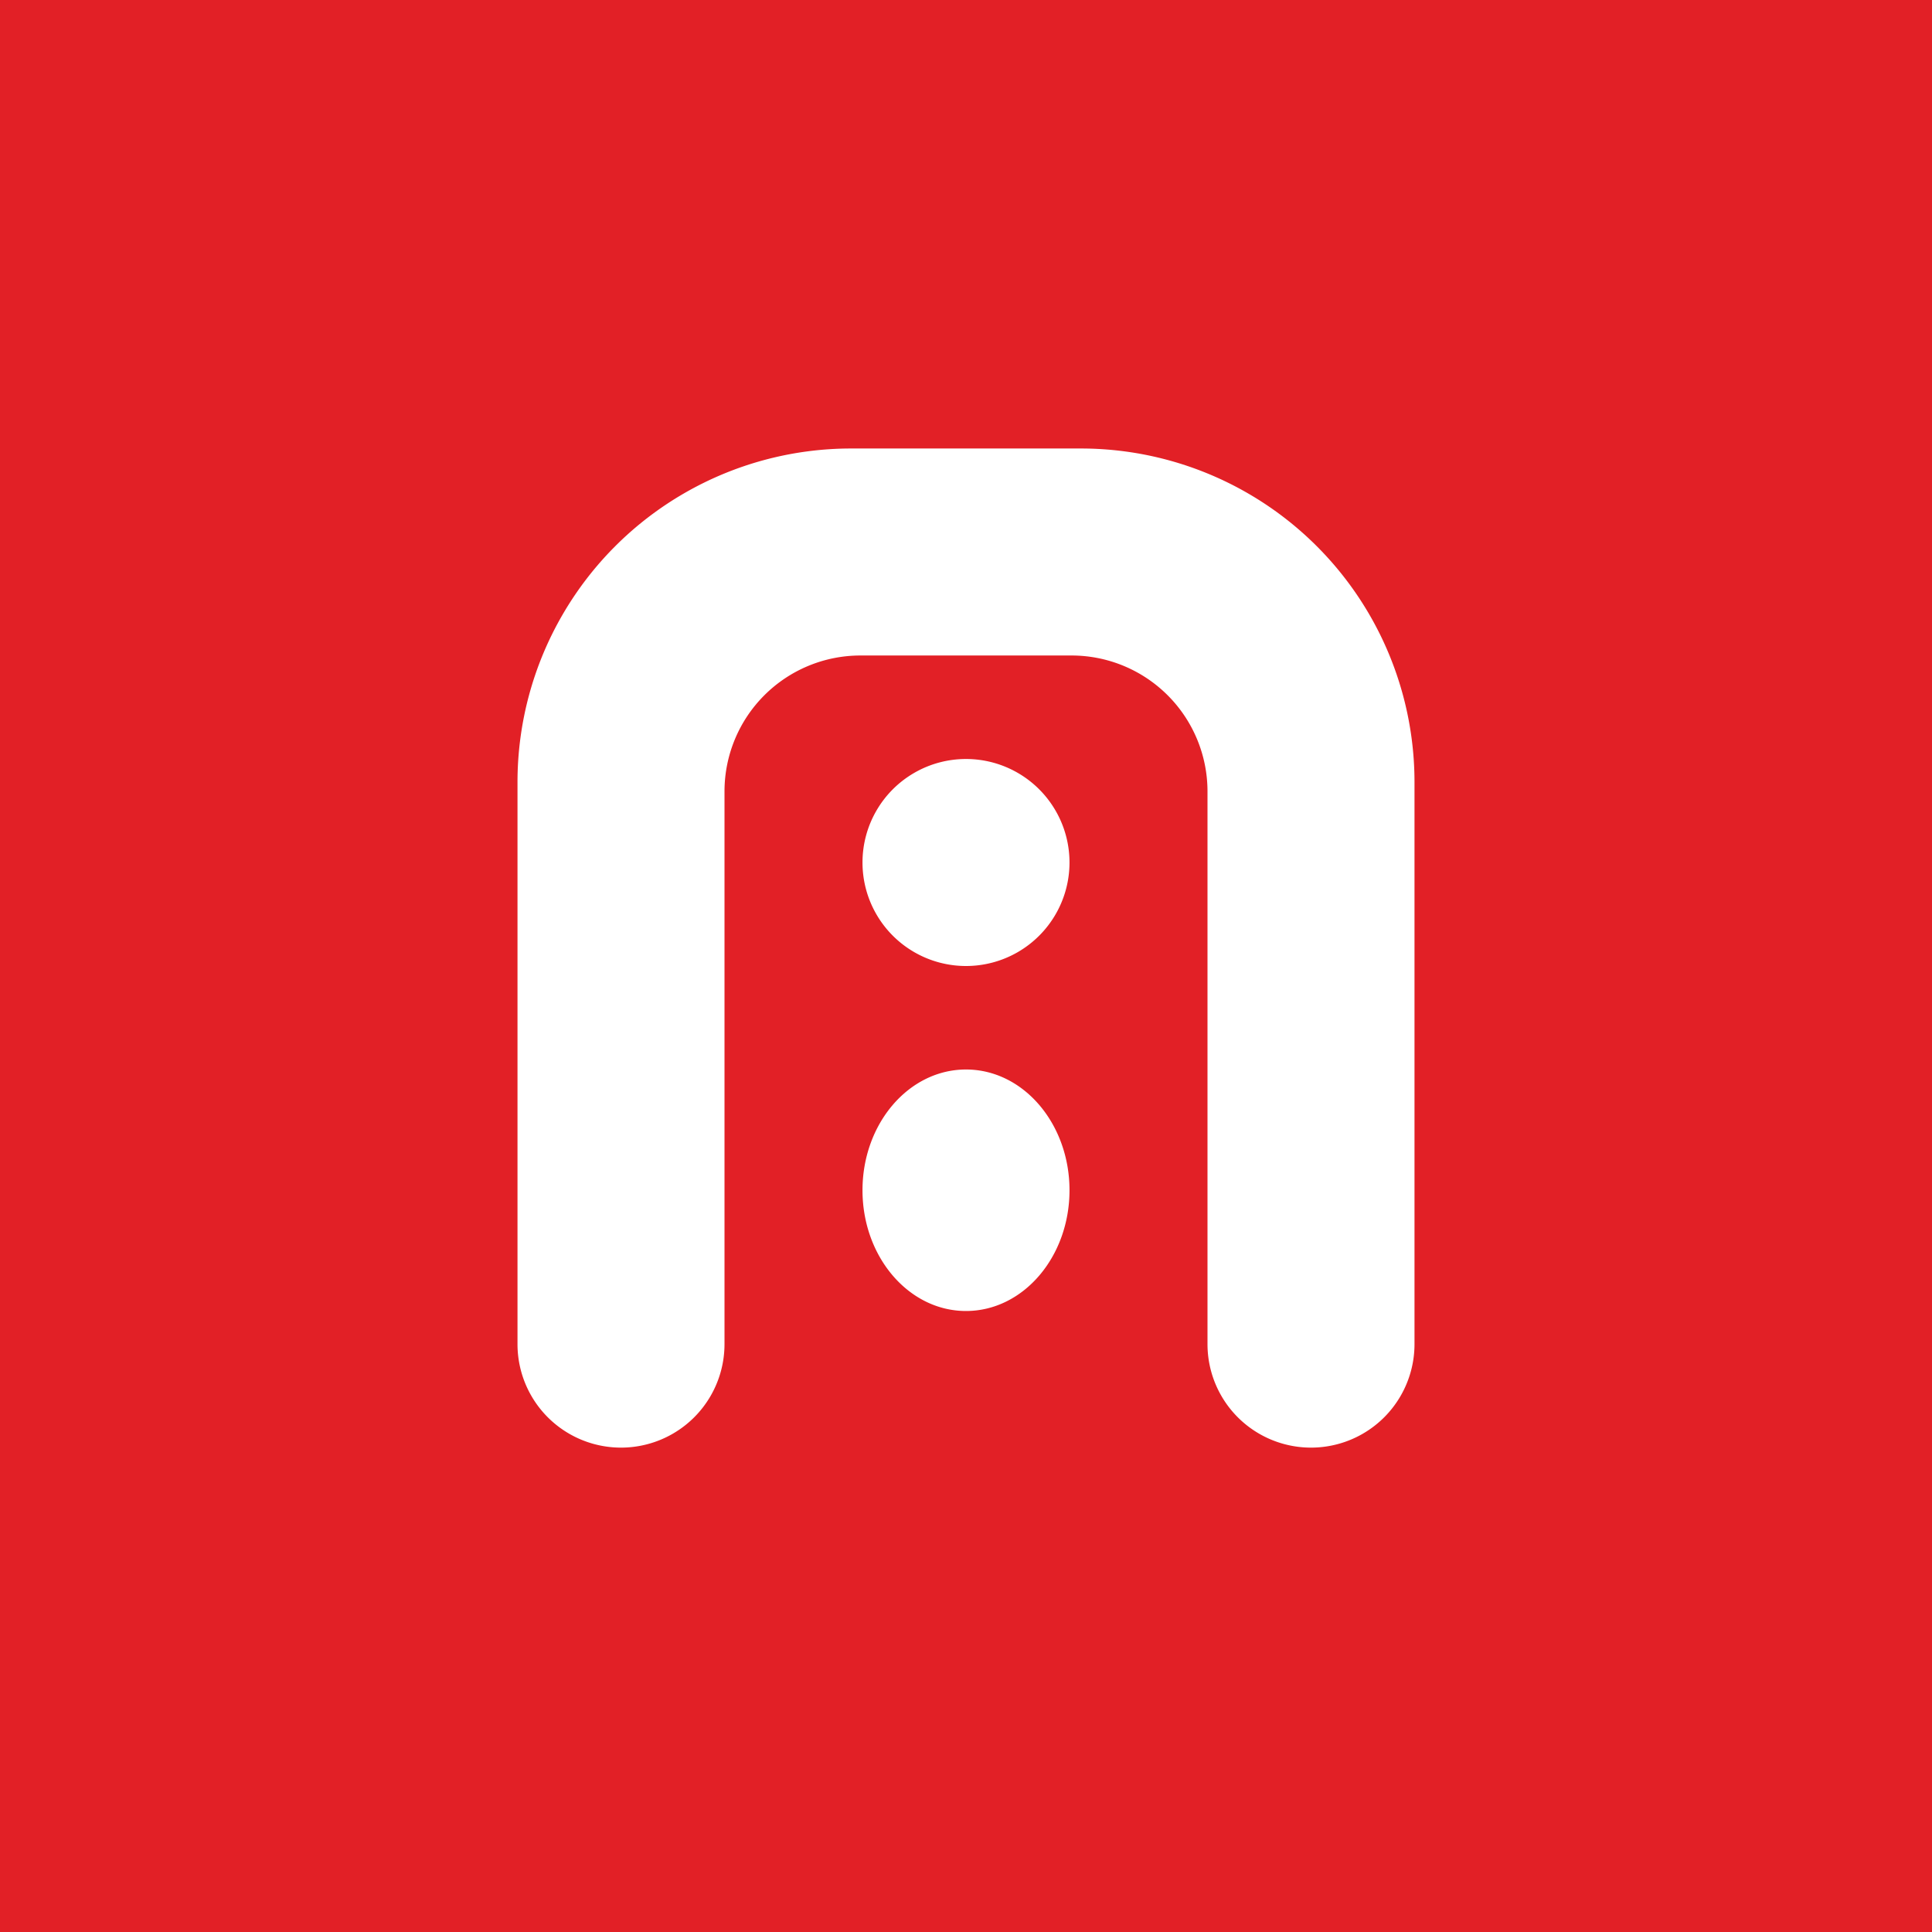 <svg width="56" height="56" viewBox="0 0 56 56" xmlns="http://www.w3.org/2000/svg"><path fill="#E22026" d="M0 0h56v56H0z"/><path d="M24.68 13A9.67 9.67 0 0 0 15 22.66v16.3a3 3 0 1 0 6 0V22.94A3.94 3.94 0 0 1 24.94 19h6.12A3.94 3.94 0 0 1 35 22.94v16.02a3 3 0 1 0 6 0v-16.3A9.67 9.67 0 0 0 31.32 13h-6.64ZM31 25a3 3 0 1 1-6 0 3 3 0 0 1 6 0Zm-3 13c1.66 0 3-1.57 3-3.5S29.66 31 28 31s-3 1.57-3 3.5 1.34 3.5 3 3.5Z" fill="#fff"/></svg>
